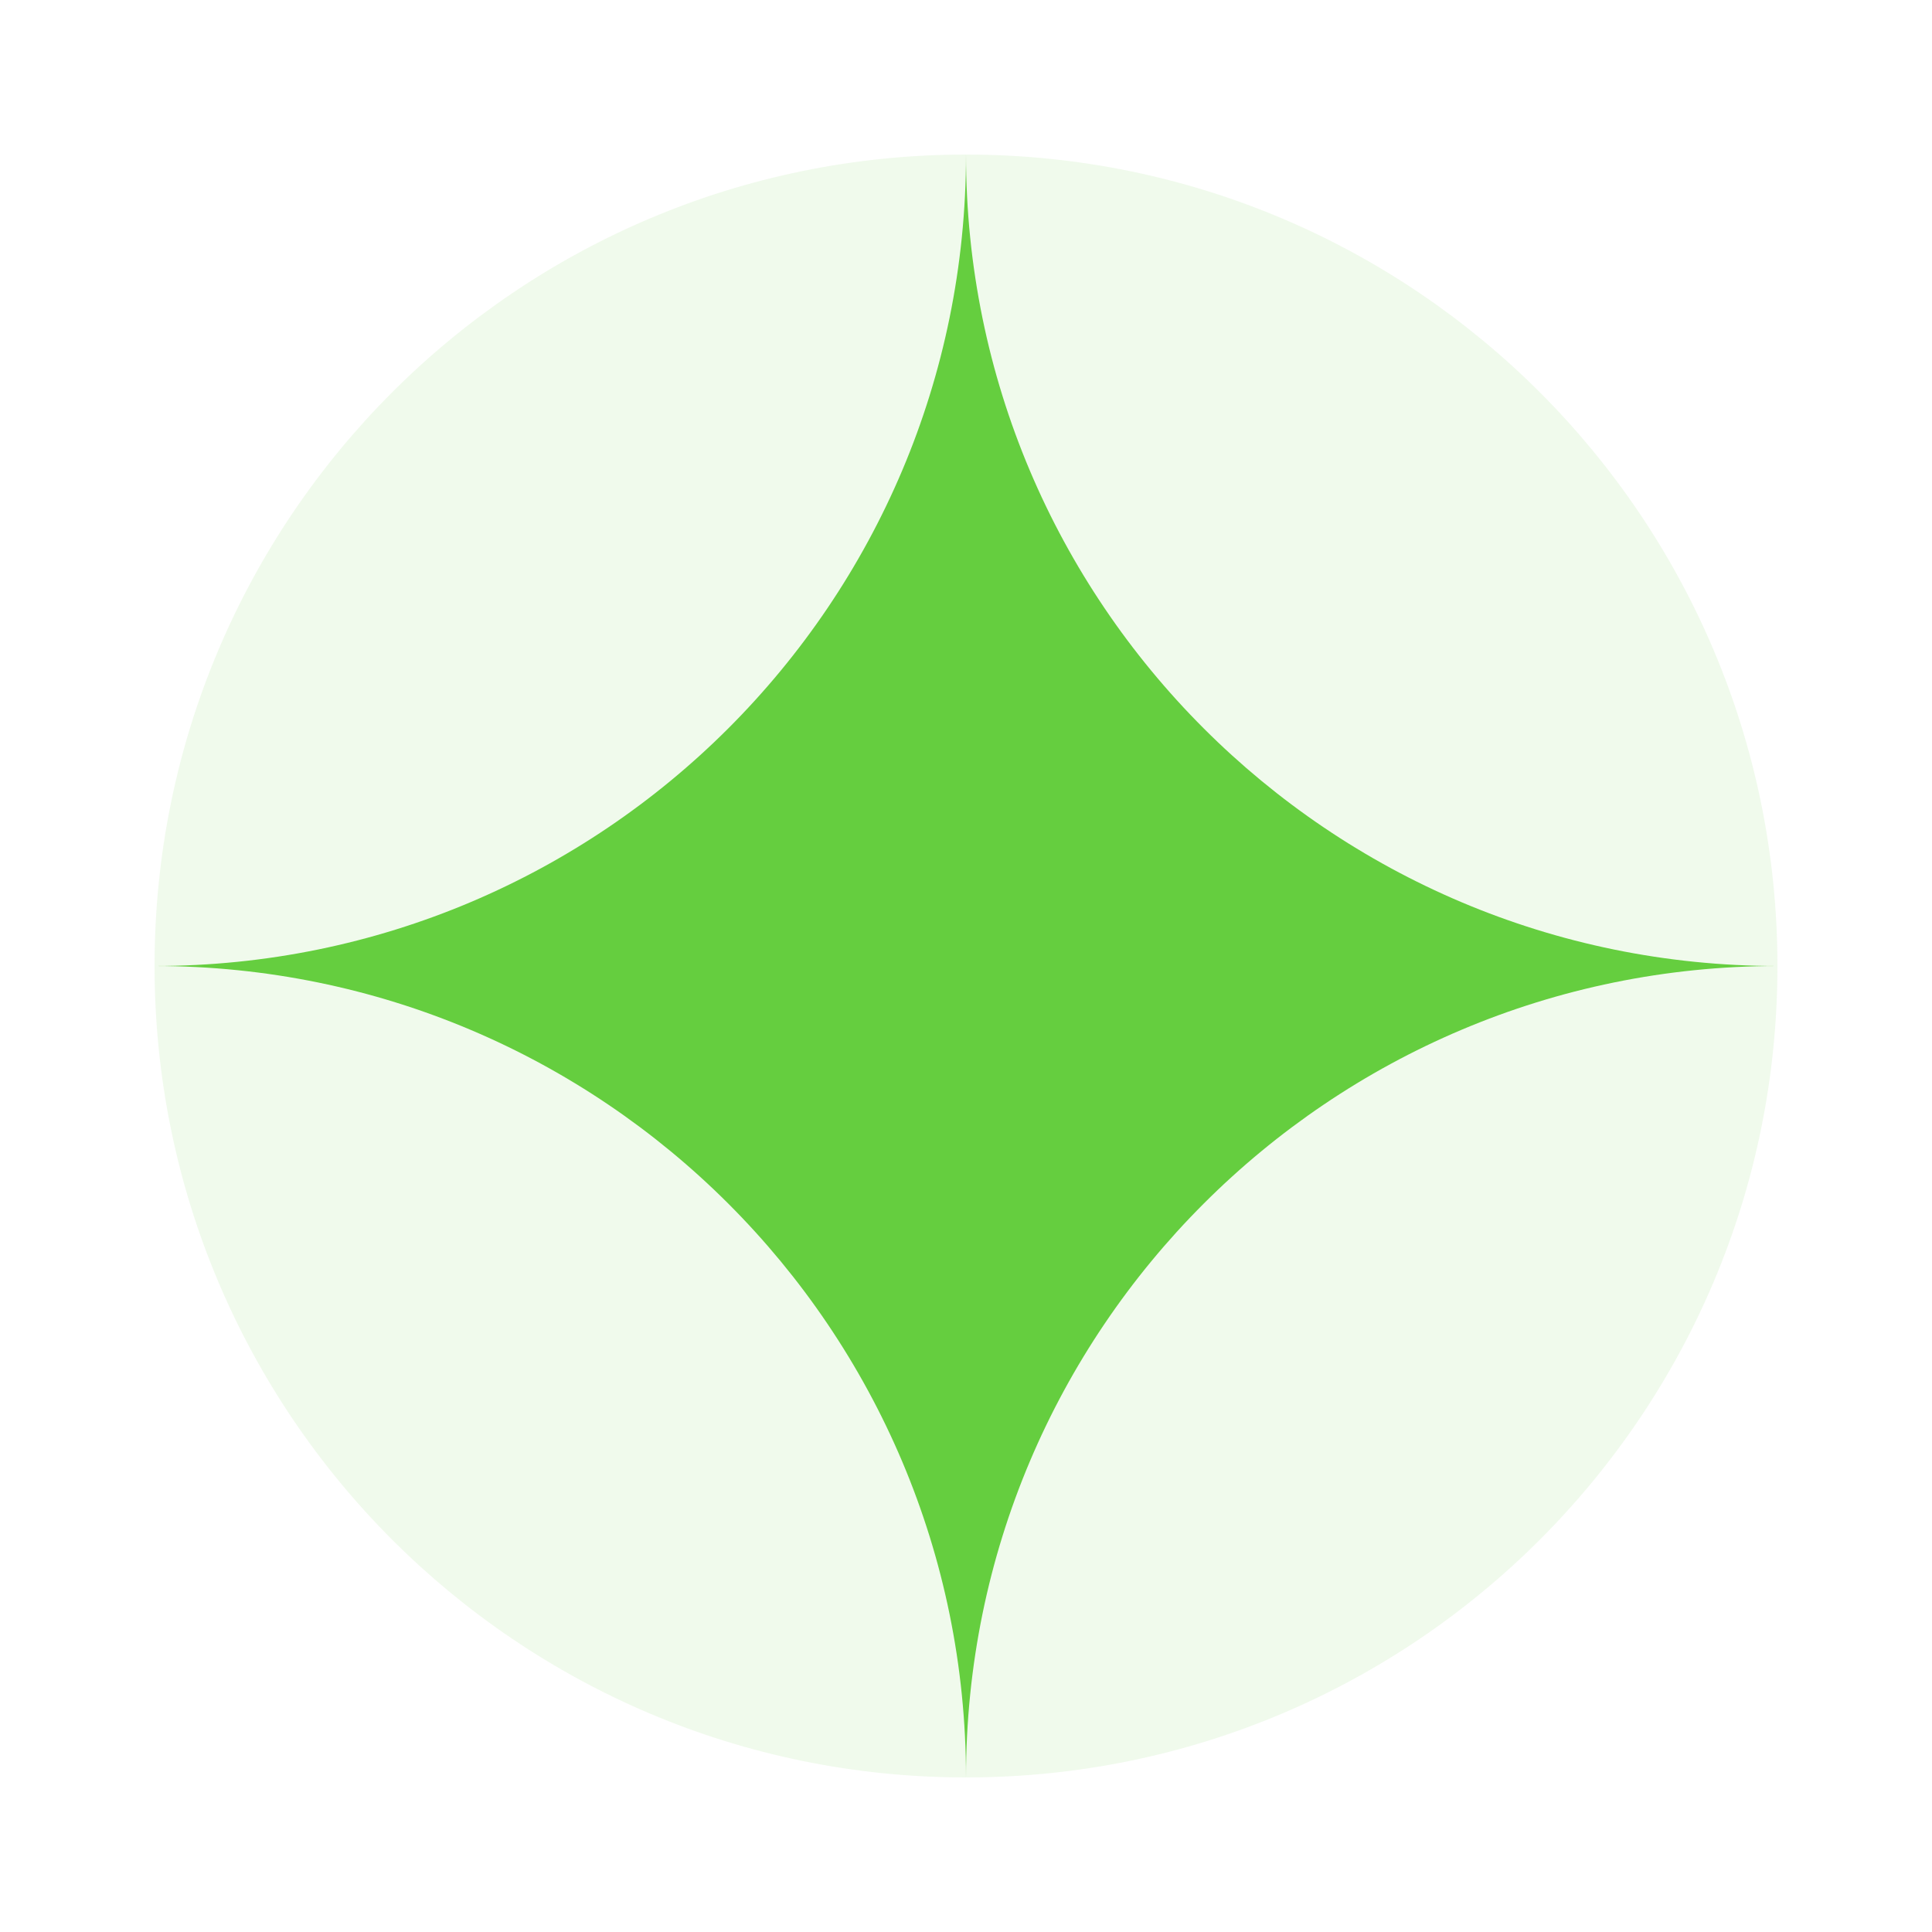 <?xml version="1.0" encoding="UTF-8"?>
<svg xmlns="http://www.w3.org/2000/svg" width="80" height="80" viewBox="0 0 80 80" fill="none">
  <path opacity="0.1" d="M40 73.6C58.557 73.6 73.6 58.557 73.6 40C73.6 21.444 58.557 6.4 40 6.4C21.443 6.4 6.4 21.444 6.4 40C6.4 58.557 21.443 73.6 40 73.6Z" fill="#65CE3F"></path>
  <path d="M6.4 40C24.957 40 40 24.957 40 6.4C40 24.957 55.043 40 73.6 40C55.043 40 40 55.044 40 73.6C40 55.044 24.957 40 6.4 40Z" fill="#65CE3F"></path>
</svg>
